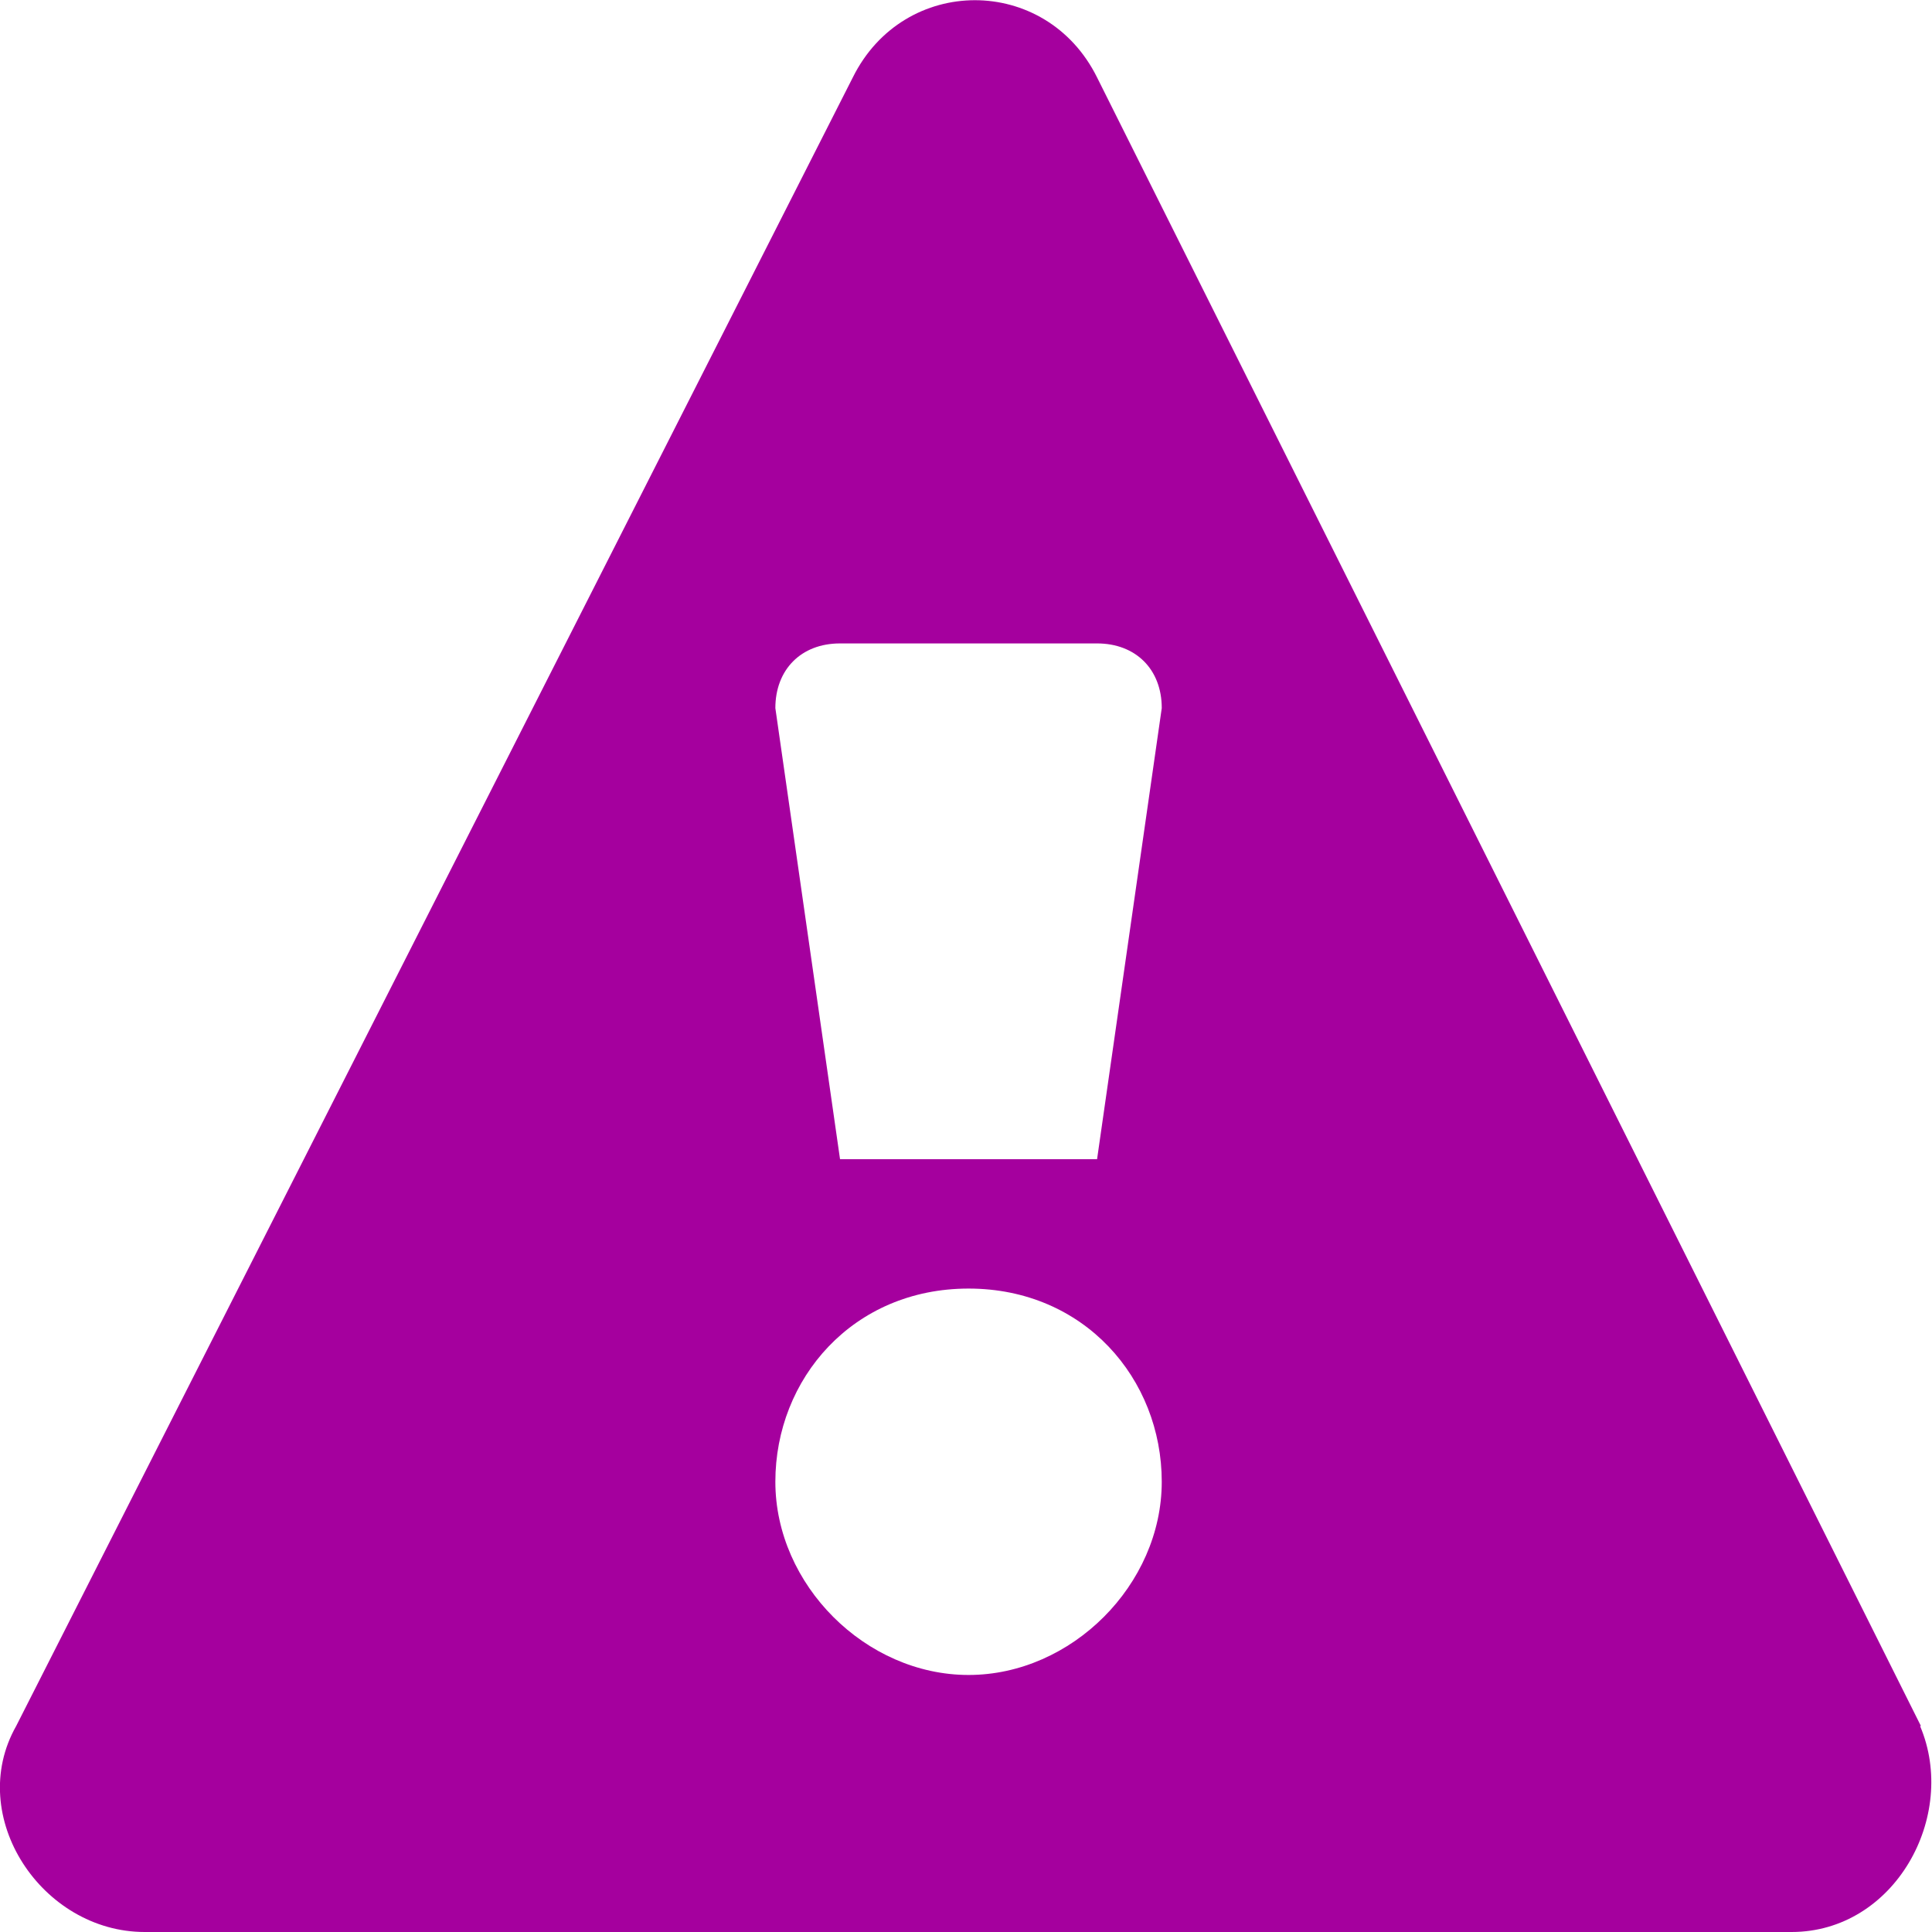 <?xml version="1.0" encoding="UTF-8"?> <svg xmlns="http://www.w3.org/2000/svg" width="227" height="227" viewBox="0 0 227 227" fill="none"><path d="M225.7 202.8L128.9 9.099C122.9 -3.001 106.2 -3.001 100.2 9.099L1.9 202.8C-4.1 213.4 4.9 227 17 227H210.5C222.6 227 230.1 213.4 225.6 202.8H225.7ZM113.8 196.8C101.7 196.8 91.1 186.199 91.1 174.099C91.1 161.999 100.2 151.4 113.8 151.4C127.4 151.4 136.5 161.999 136.5 174.099C136.5 186.199 125.9 196.8 113.8 196.8ZM128.9 136.2H98.7L91.1 83.2C91.1 78.7 94.1 75.599 98.7 75.599H128.9C133.4 75.599 136.5 78.6 136.5 83.2L128.9 136.2Z" fill="#A5009E"></path></svg> 